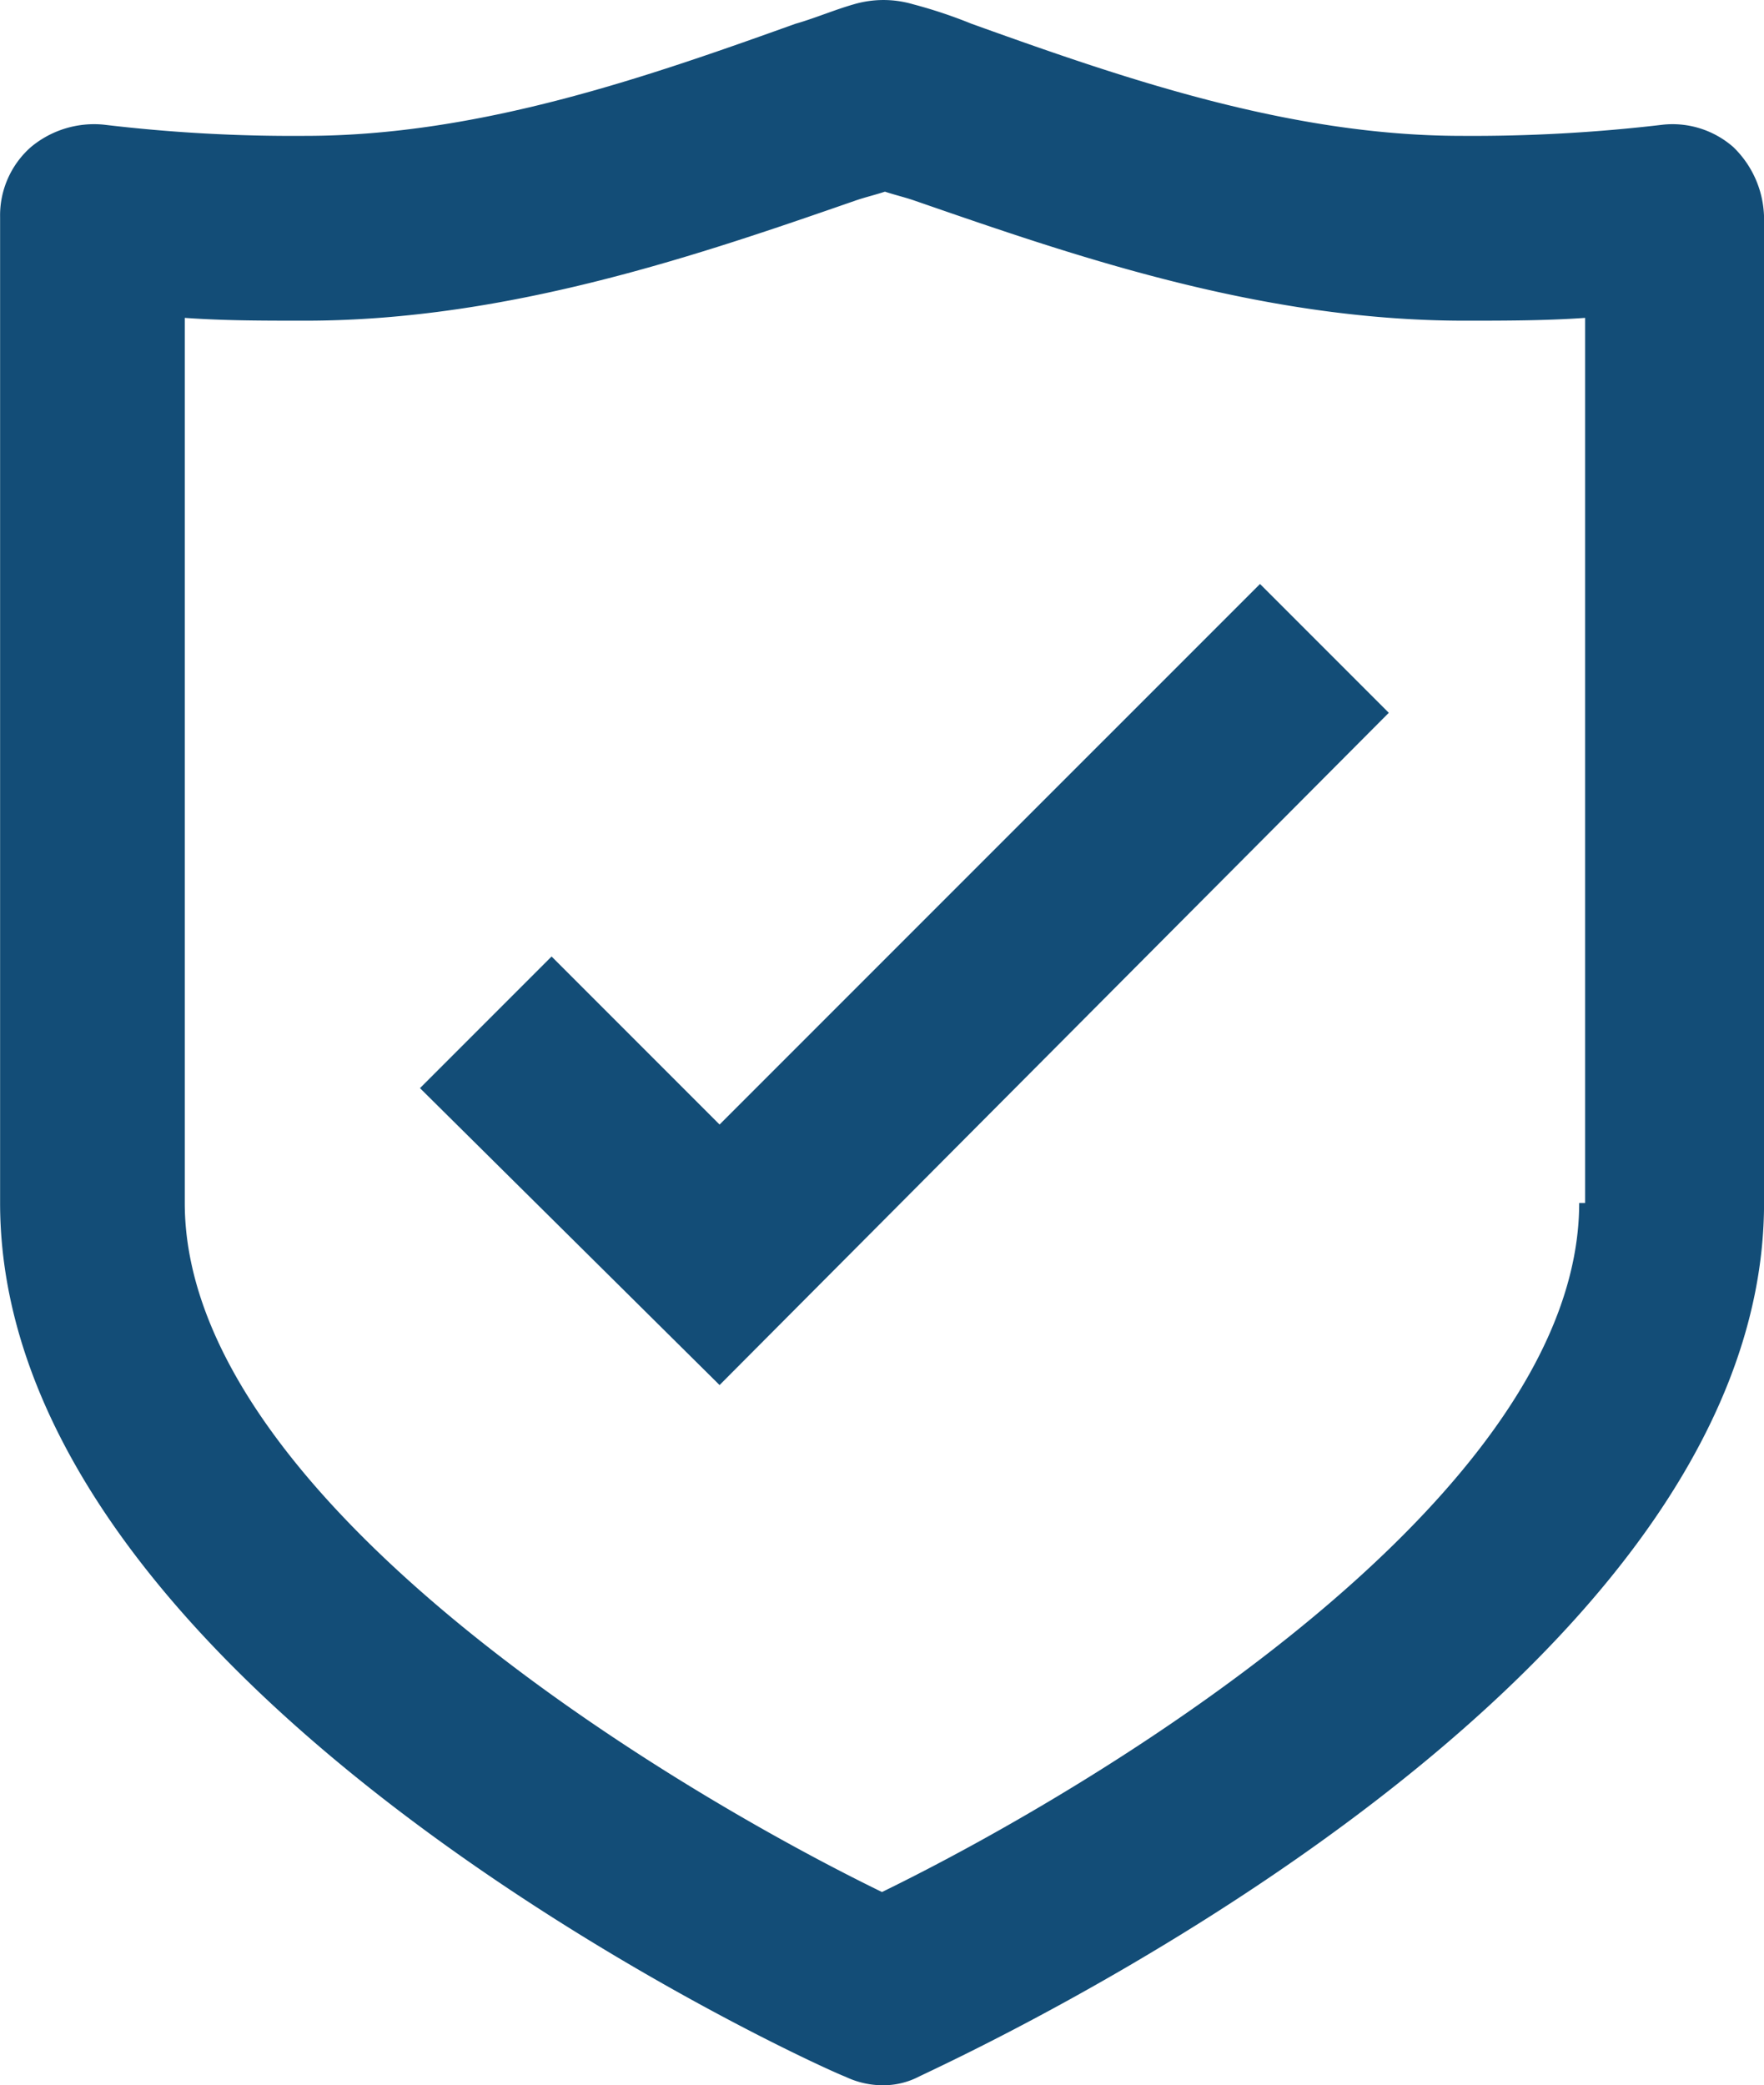 <svg xmlns="http://www.w3.org/2000/svg" width="35.105" height="41.485" viewBox="0 0 35.105 41.485"><defs><style>.a{fill:#134d77;}</style></defs><g transform="translate(-18.5 -12.75)"><path class="a" d="M51.6,15.23a32.276,32.276,0,0,1-4.012.223c-3.455,0-6.8-1.17-9.751-2.229a9.6,9.6,0,0,0-1.17-.39,2.087,2.087,0,0,0-1.17,0c-.39.111-.78.279-1.17.39-2.953,1.059-6.3,2.229-9.751,2.229a31.688,31.688,0,0,1-4.012-.223,1.964,1.964,0,0,0-1.449.446,1.811,1.811,0,0,0-.613,1.393V36.683c0,9.751,16.1,17.107,16.828,17.385a1.716,1.716,0,0,0,.724.167,1.542,1.542,0,0,0,.724-.167c.669-.334,16.828-7.634,16.828-17.385V17.068a2,2,0,0,0-.613-1.393A1.835,1.835,0,0,0,51.6,15.23ZM49.927,36.683c0,5.8-9.417,11.534-13.875,13.708-4.458-2.173-13.875-7.913-13.875-13.708V19.074c.78.056,1.56.056,2.4.056,4.068,0,7.913-1.337,10.977-2.4.167-.056.39-.111.557-.167.167.056.39.111.557.167,3.065,1.059,6.854,2.4,10.977,2.4.78,0,1.616,0,2.4-.056V36.683Z"/><path class="a" d="M39.462,44.354l-3.343-3.343L33.5,43.63l5.962,5.907L52.78,36.163,50.217,33.6Z" transform="translate(-6.642 -9.232)"/></g></svg>